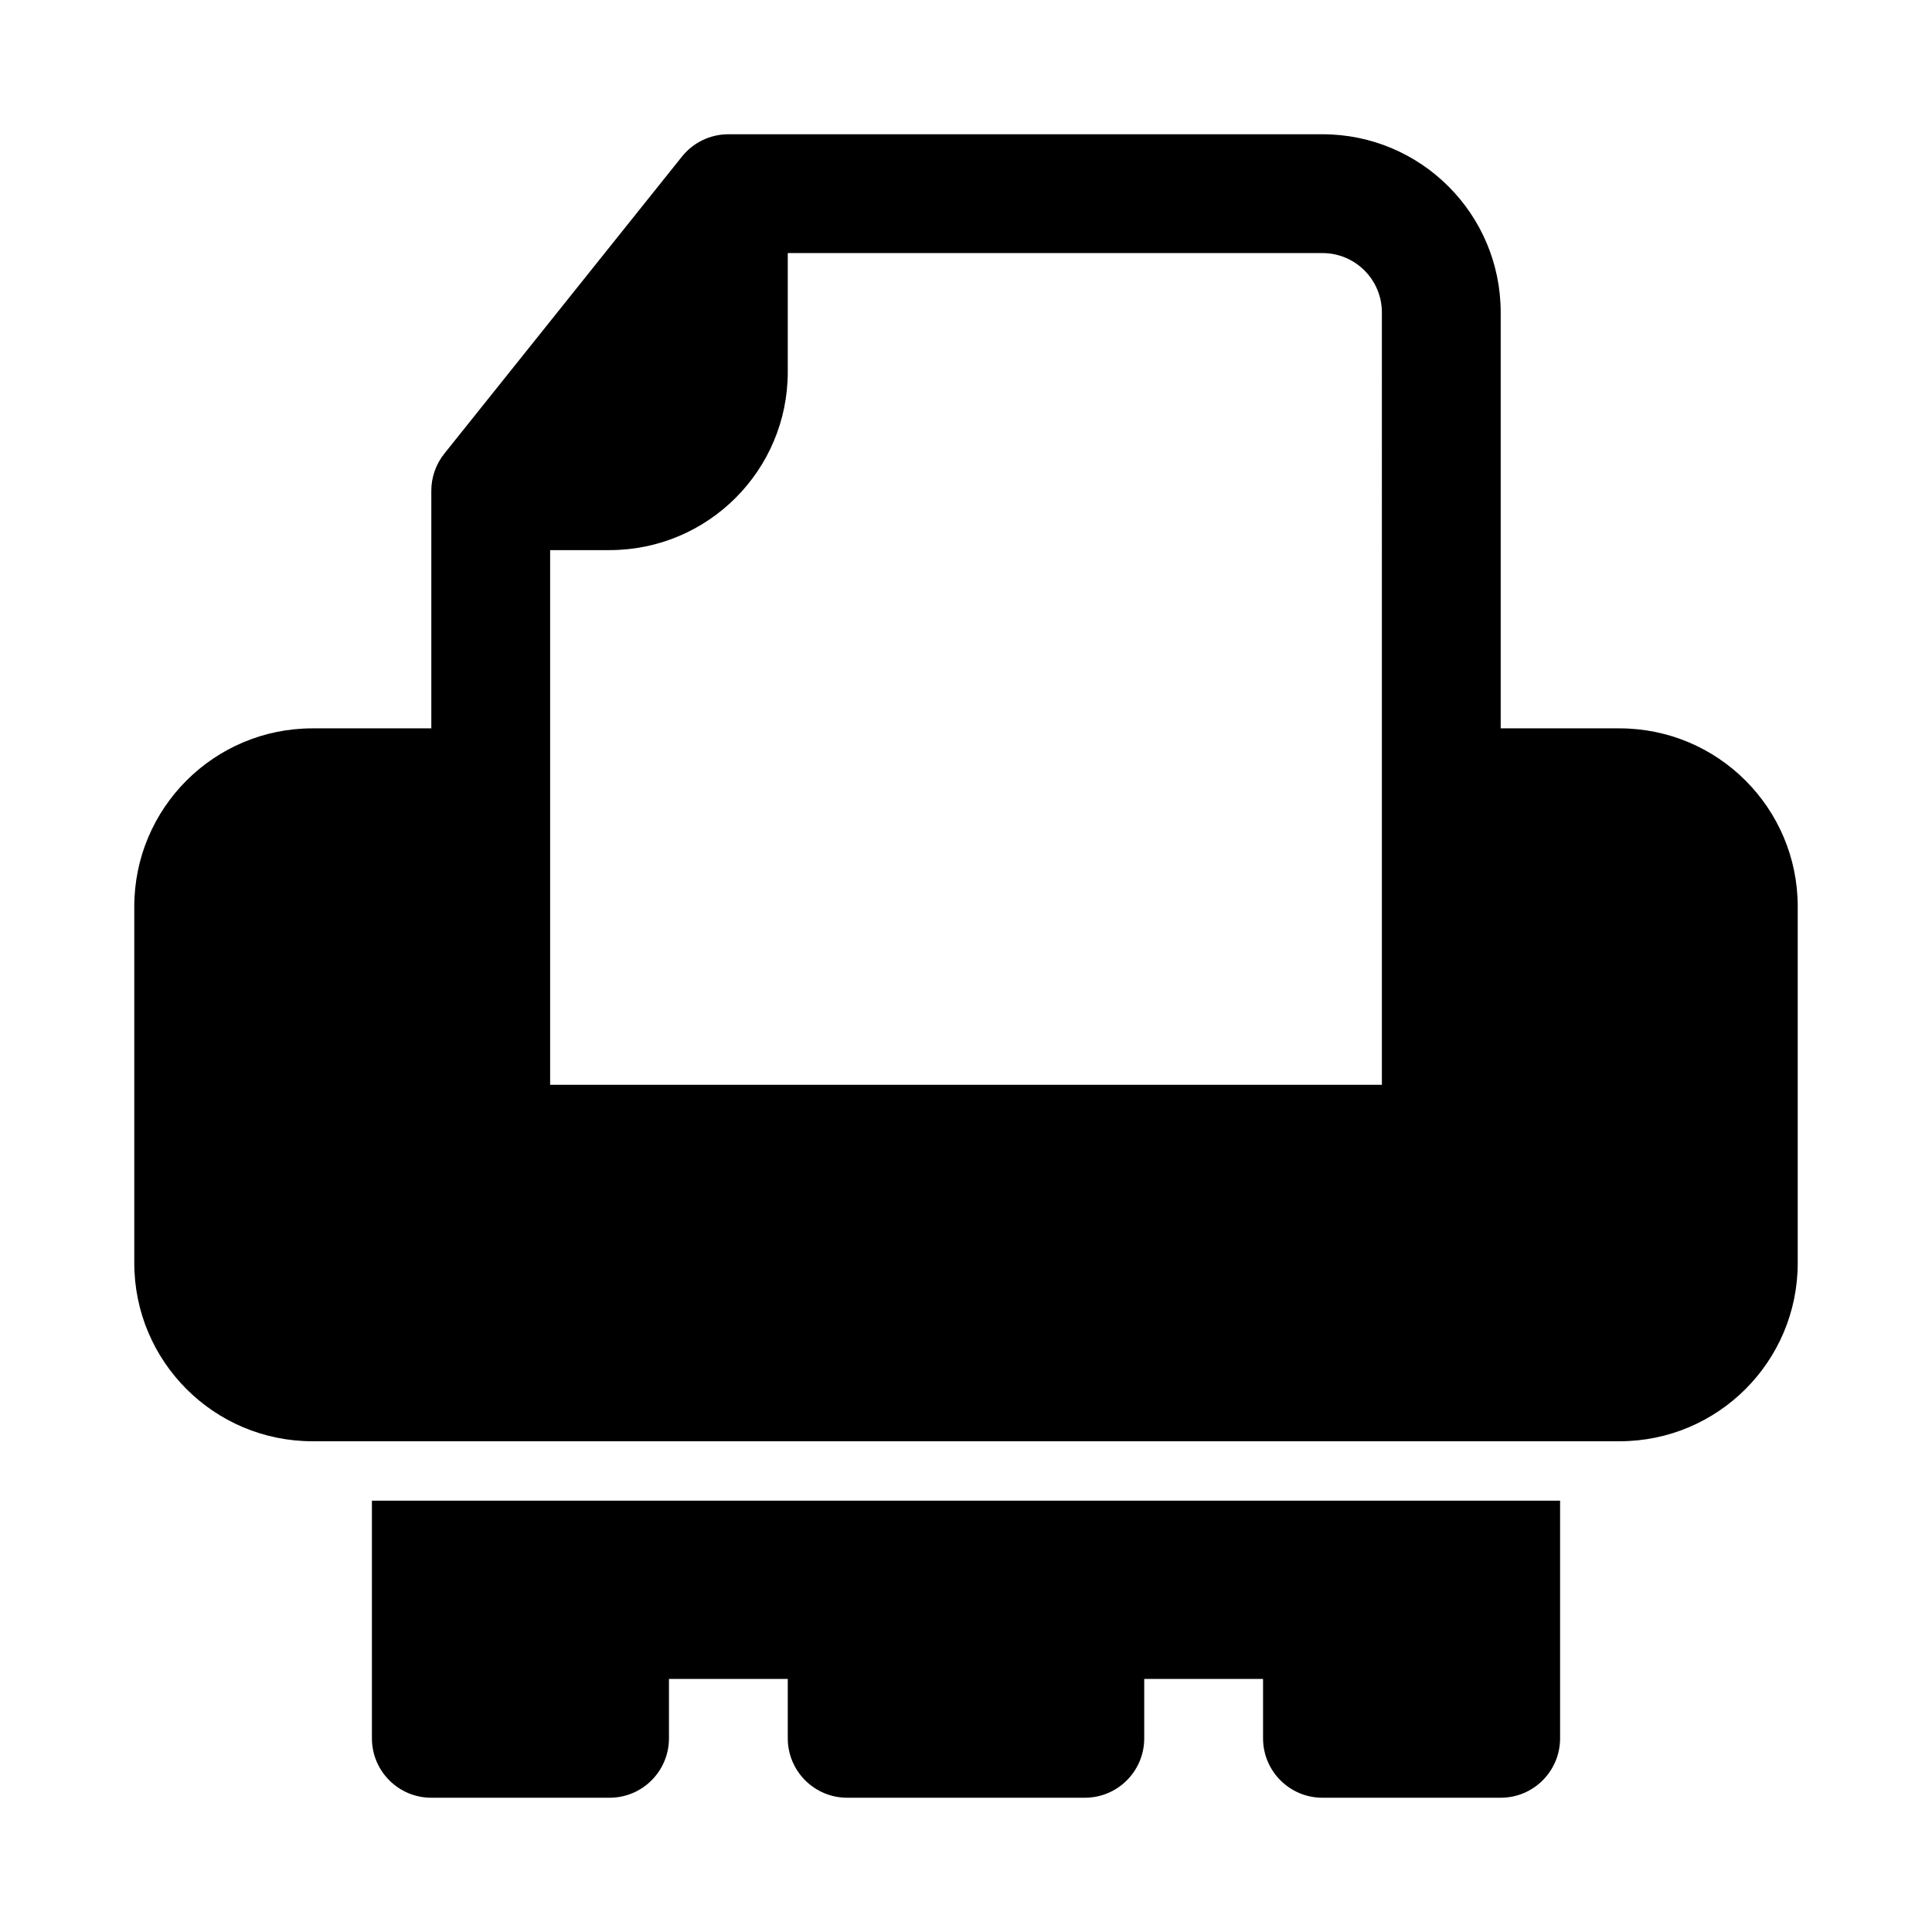 <?xml version="1.0" encoding="UTF-8"?>
<!-- Uploaded to: ICON Repo, www.iconrepo.com, Generator: ICON Repo Mixer Tools -->
<svg fill="#000000" width="800px" height="800px" version="1.1" viewBox="144 144 512 512" xmlns="http://www.w3.org/2000/svg">
 <g>
  <path d="m541.7 337.02v-110.21c0-26.086-21.145-47.23-47.234-47.23h-157.44c-4.785 0-9.309 2.176-12.297 5.91l-62.973 78.719c-2.234 2.793-3.453 6.262-3.453 9.836v62.977h-31.488c-26.086 0-47.23 21.145-47.23 47.23v94.465c0 26.086 21.145 47.23 47.23 47.23h346.37c26.086 0 47.23-21.145 47.23-47.23v-94.465c0-26.086-21.145-47.23-47.23-47.23zm-31.488 94.465h-220.42v-141.7h15.746c26.086 0 47.23-21.145 47.23-47.23v-31.488h141.7c8.699 0 15.746 7.047 15.746 15.742z" fill-rule="evenodd"/>
  <path d="m242.56 541.7h314.88v62.977c0 8.695-7.047 15.742-15.742 15.742h-47.234c-8.695 0-15.742-7.047-15.742-15.742v-15.746h-31.488v15.746c0 8.695-7.047 15.742-15.742 15.742h-62.977c-8.695 0-15.746-7.047-15.746-15.742v-15.746h-31.488v15.746c0 8.695-7.047 15.742-15.742 15.742h-47.234c-8.695 0-15.742-7.047-15.742-15.742z"/>
 </g>
</svg>
